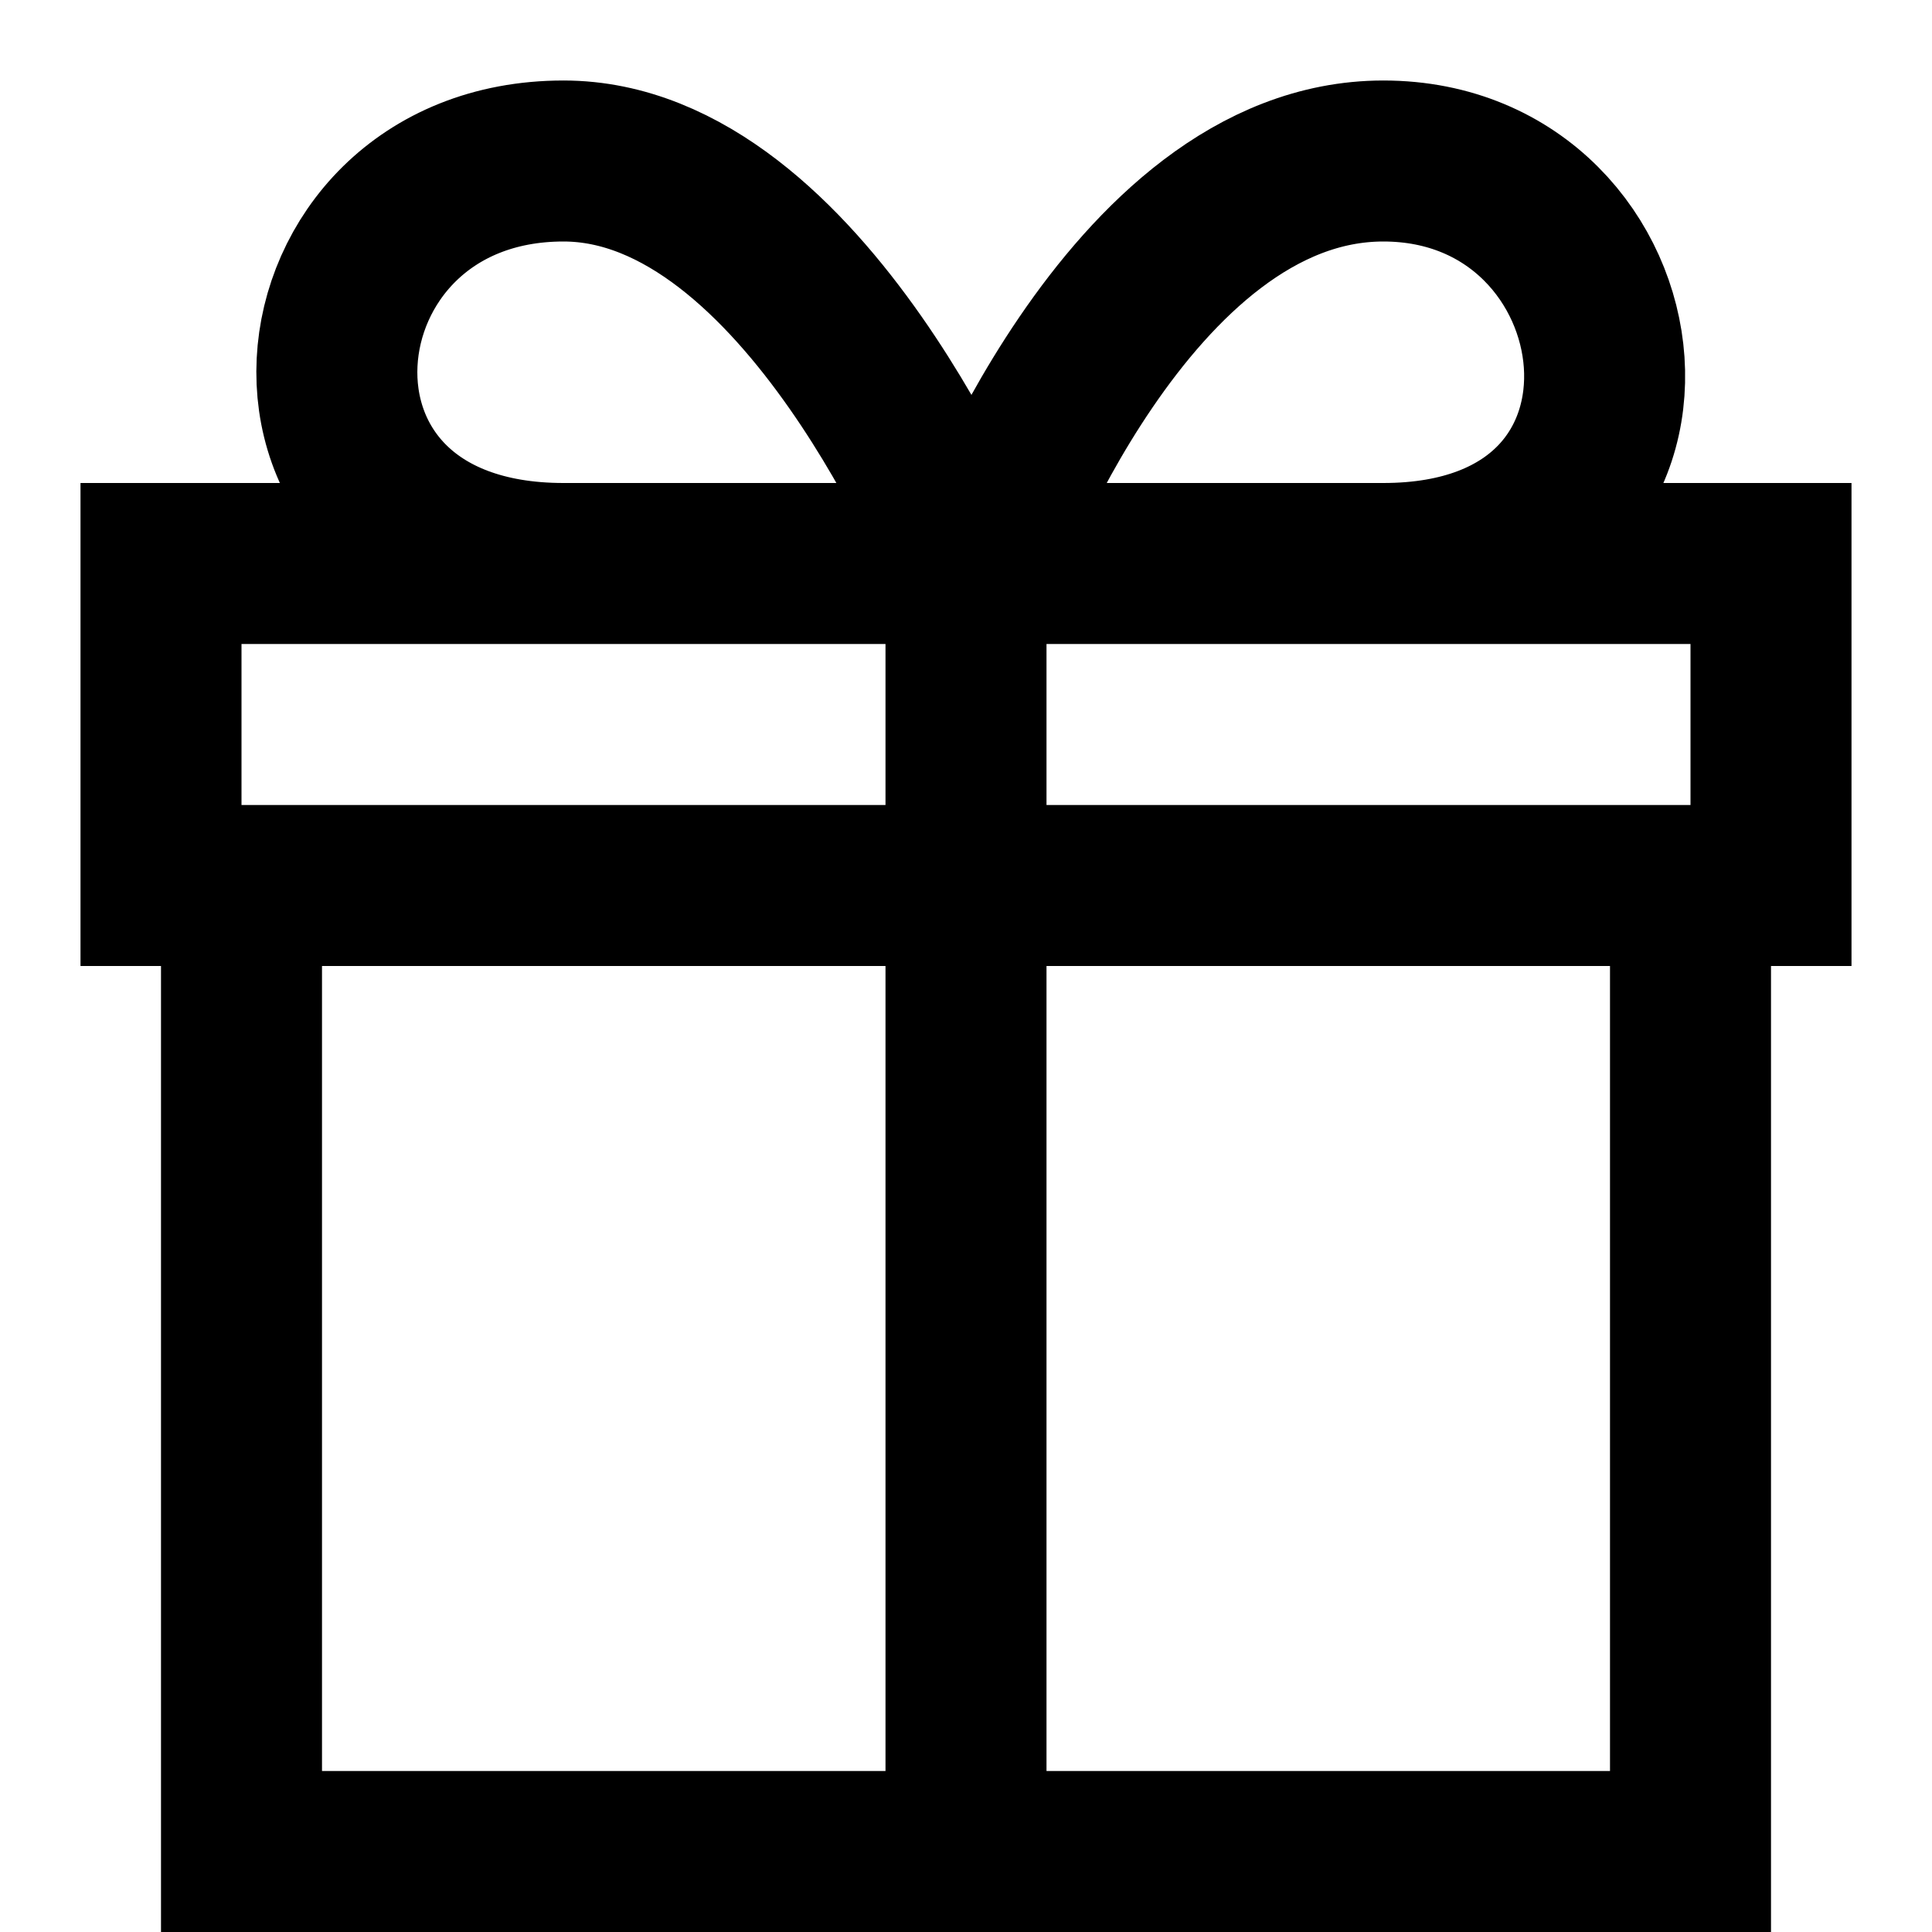 <?xml version="1.0" encoding="utf-8"?>
<svg width="800px" height="800px" viewBox="0 0 24 24" xmlns="http://www.w3.org/2000/svg">
  <path fill="none" stroke="#000000" stroke-width="2" d="M3,11 L21,11 L21,23 L3,23 L3,11 Z M2,11 L2,7 L22,7 L22,11 L2,11 Z M12,23 L12,7 L12,23 Z M7,7 L12,7 C12,7 10,2 7,2 C3.5,2 3,7 7,7 Z M17.184,7 L12.184,7 C12.184,7 14,2 17.184,2 C20.5,2 21.184,7 17.184,7 Z"/>
</svg>